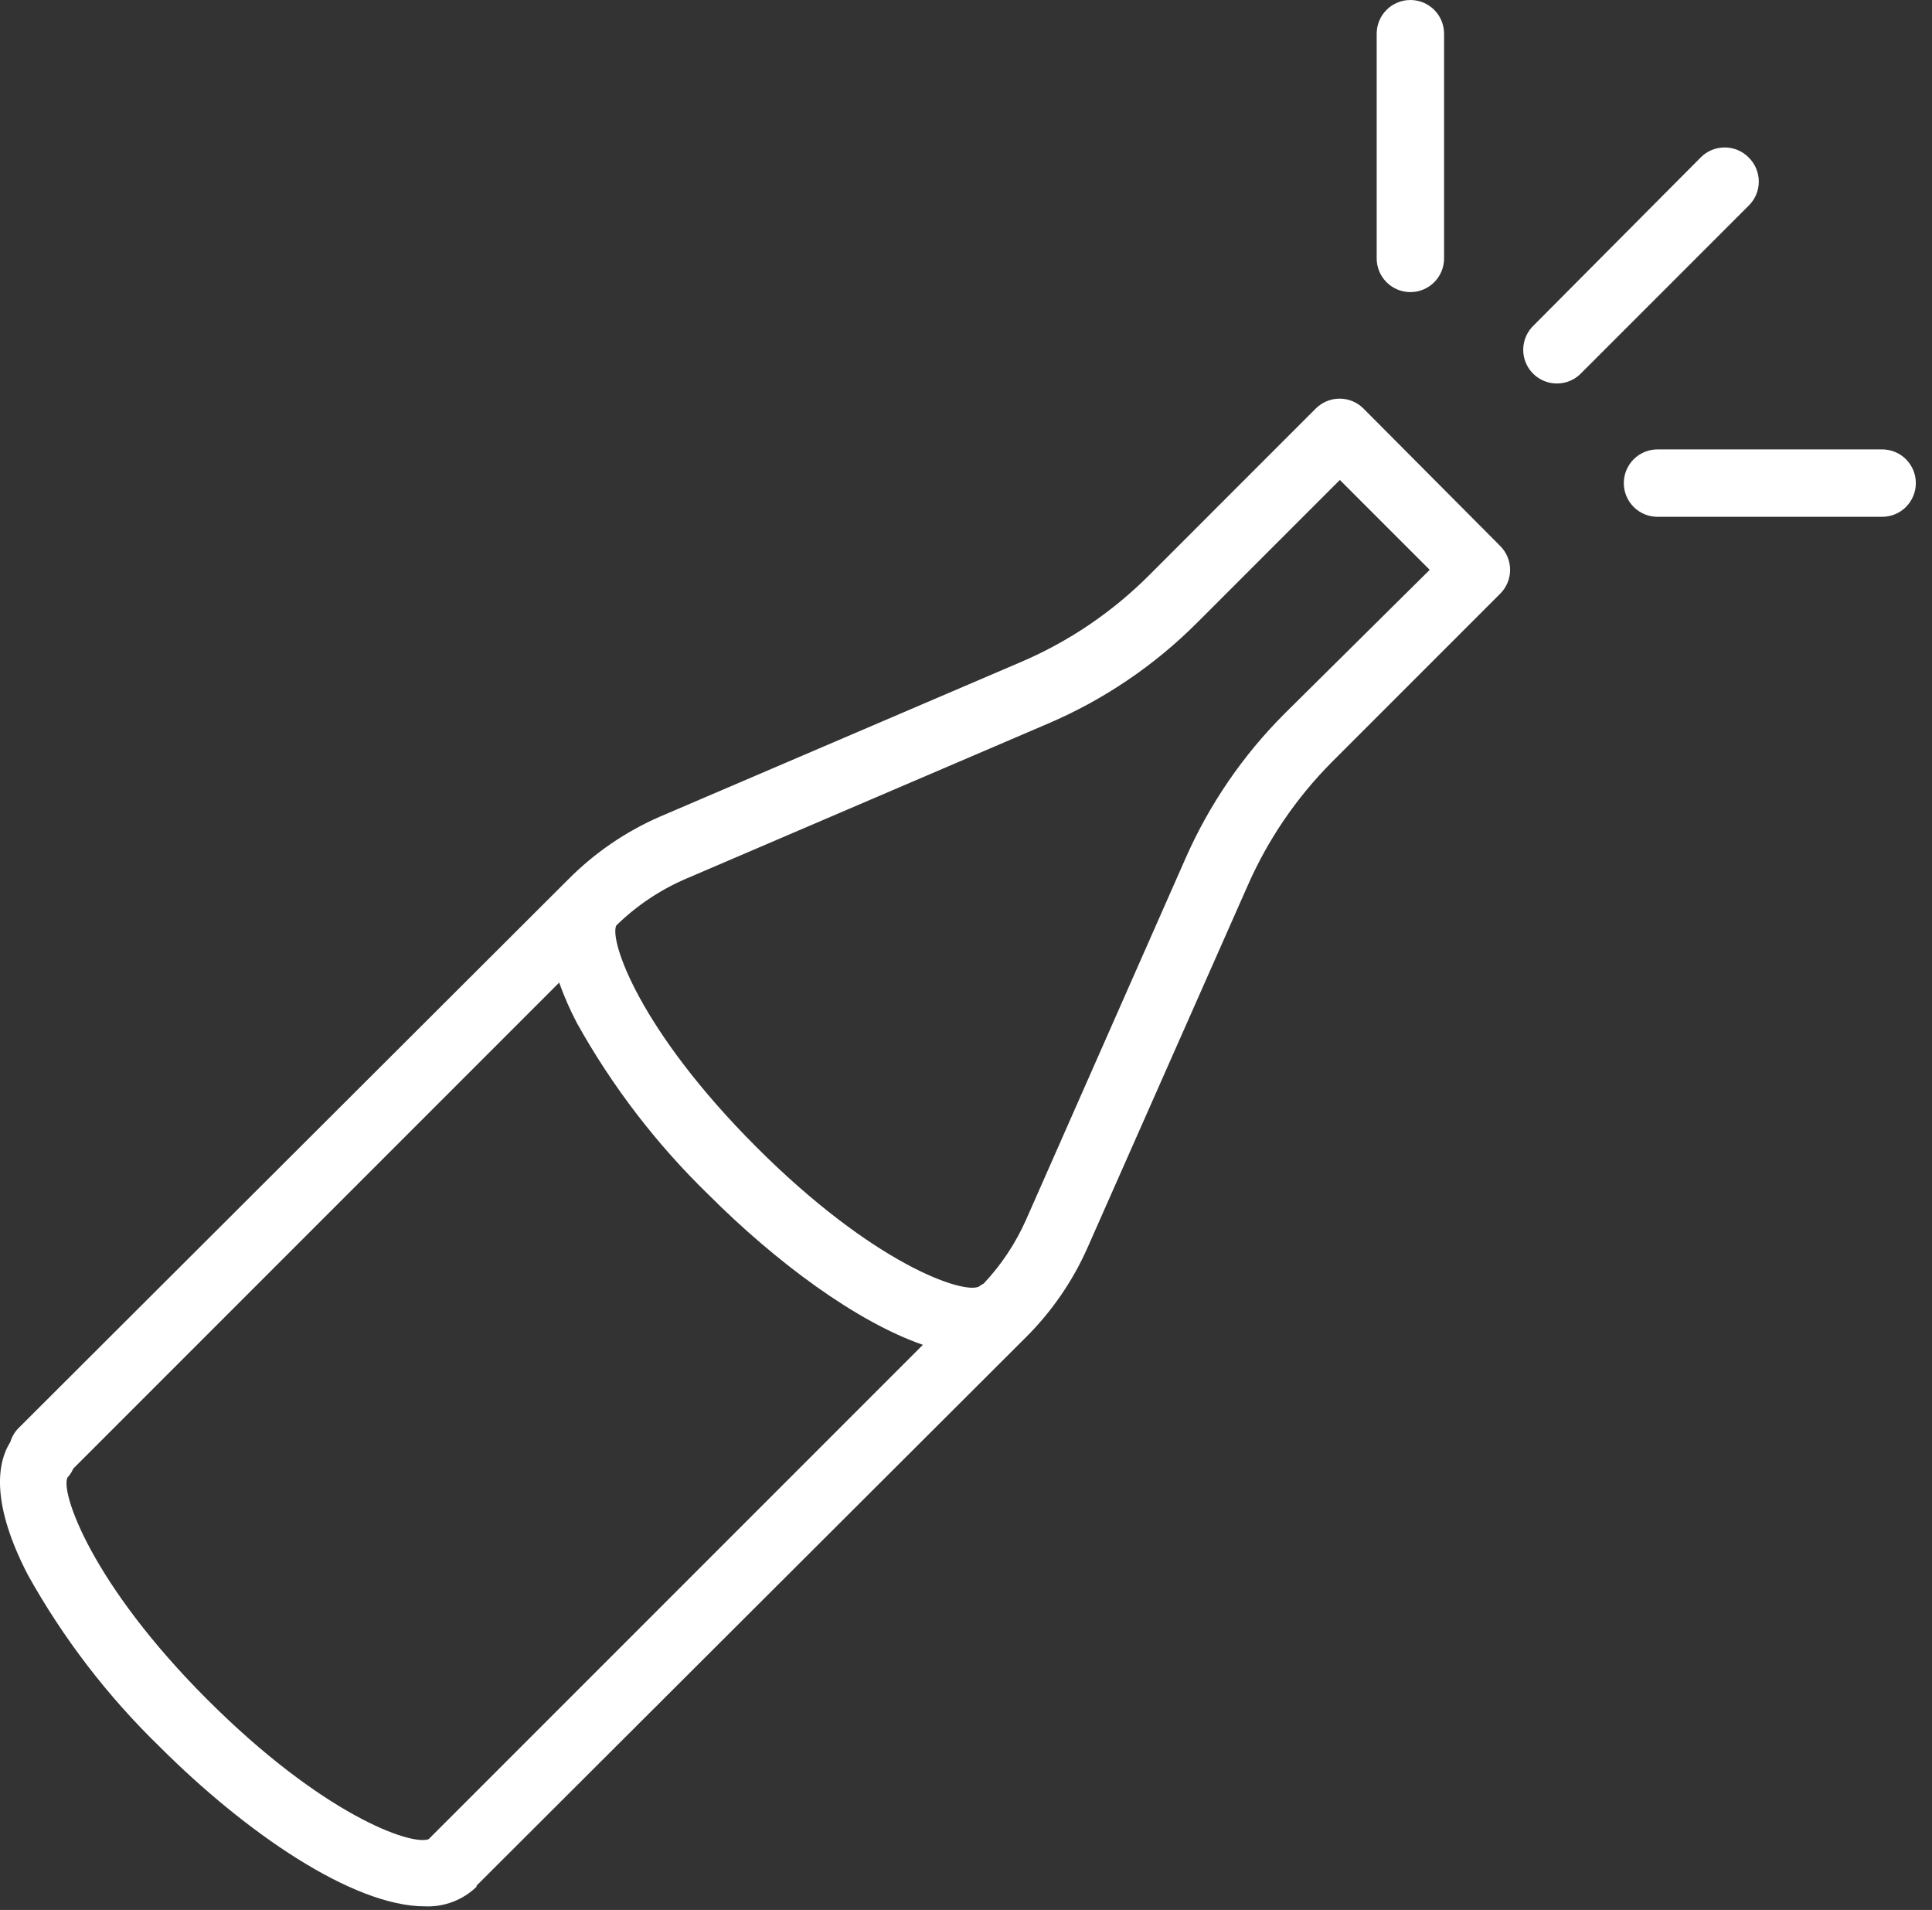 <?xml version="1.0" encoding="UTF-8"?> <svg xmlns="http://www.w3.org/2000/svg" width="86" height="85" viewBox="0 0 86 85" fill="none"><rect x="0" y="0" width="86" height="85" fill="#333333" stroke="none"/> <path d="M60.691 18.18C60.41 17.899 60.029 17.741 59.631 17.741C59.234 17.741 58.853 17.899 58.571 18.18L51.151 25.6C49.516 27.239 47.581 28.549 45.451 29.46L29.361 36.35C27.836 37.016 26.452 37.967 25.281 39.15L0.811 63.57C0.648 63.739 0.528 63.945 0.461 64.17C-0.169 65.17 -0.359 67 1.241 70.09C2.814 72.913 4.791 75.49 7.111 77.74C10.921 81.55 15.701 84.84 18.911 84.84C19.334 84.858 19.755 84.791 20.151 84.641C20.546 84.492 20.907 84.263 21.211 83.97V83.92L45.681 59.5C46.835 58.348 47.764 56.992 48.421 55.5L55.531 39.43C56.43 37.377 57.702 35.509 59.281 33.92L66.781 26.42C67.062 26.139 67.22 25.757 67.22 25.36C67.22 24.962 67.062 24.581 66.781 24.3L60.691 18.18ZM3.001 65.76C3.109 65.642 3.197 65.507 3.261 65.36L24.891 43.73C25.112 44.348 25.376 44.949 25.681 45.53C27.254 48.353 29.231 50.931 31.551 53.18C34.551 56.18 38.131 58.83 41.081 59.85L19.081 81.85C18.301 82.15 14.361 80.77 9.221 75.63C4.081 70.49 2.691 66.43 3.001 65.76ZM57.181 31.76C55.33 33.609 53.838 35.786 52.781 38.18L45.671 54.29C45.208 55.332 44.573 56.289 43.791 57.12C43.714 57.16 43.64 57.206 43.571 57.26C42.861 57.6 38.881 56.26 33.671 51.05C28.461 45.84 27.121 41.86 27.431 41.19C28.327 40.311 29.378 39.606 30.531 39.11L46.611 32.22C49.103 31.162 51.367 29.634 53.281 27.72L59.641 21.36L63.641 25.36L57.181 31.76Z" fill="white"></path> <path d="M77.831 7C77.55 6.719 77.169 6.562 76.771 6.562C76.374 6.562 75.992 6.719 75.711 7L68.281 14.47C68.134 14.607 68.016 14.773 67.934 14.957C67.852 15.141 67.808 15.34 67.804 15.541C67.8 15.743 67.837 15.943 67.913 16.129C67.988 16.316 68.101 16.486 68.243 16.628C68.385 16.771 68.555 16.883 68.742 16.958C68.929 17.034 69.129 17.071 69.33 17.067C69.532 17.064 69.73 17.02 69.914 16.938C70.098 16.856 70.264 16.738 70.401 16.59L77.821 9.17C77.969 9.031 78.086 8.863 78.167 8.677C78.247 8.491 78.29 8.29 78.29 8.087C78.291 7.885 78.251 7.684 78.172 7.497C78.093 7.31 77.977 7.141 77.831 7V7Z" fill="white"></path> <path d="M62.781 13C63.179 13 63.561 12.842 63.842 12.561C64.123 12.279 64.281 11.898 64.281 11.5V1.5C64.281 1.102 64.123 0.721 63.842 0.439C63.561 0.158 63.179 0 62.781 0C62.383 0 62.002 0.158 61.721 0.439C61.439 0.721 61.281 1.102 61.281 1.5V11.5C61.281 11.898 61.439 12.279 61.721 12.561C62.002 12.842 62.383 13 62.781 13Z" fill="white"></path> <path d="M83.781 20H73.781C73.383 20 73.002 20.158 72.721 20.439C72.439 20.721 72.281 21.102 72.281 21.5C72.281 21.898 72.439 22.279 72.721 22.561C73.002 22.842 73.383 23 73.781 23H83.781C84.179 23 84.561 22.842 84.842 22.561C85.123 22.279 85.281 21.898 85.281 21.5C85.281 21.102 85.123 20.721 84.842 20.439C84.561 20.158 84.179 20 83.781 20V20Z" fill="white"></path> </svg> 